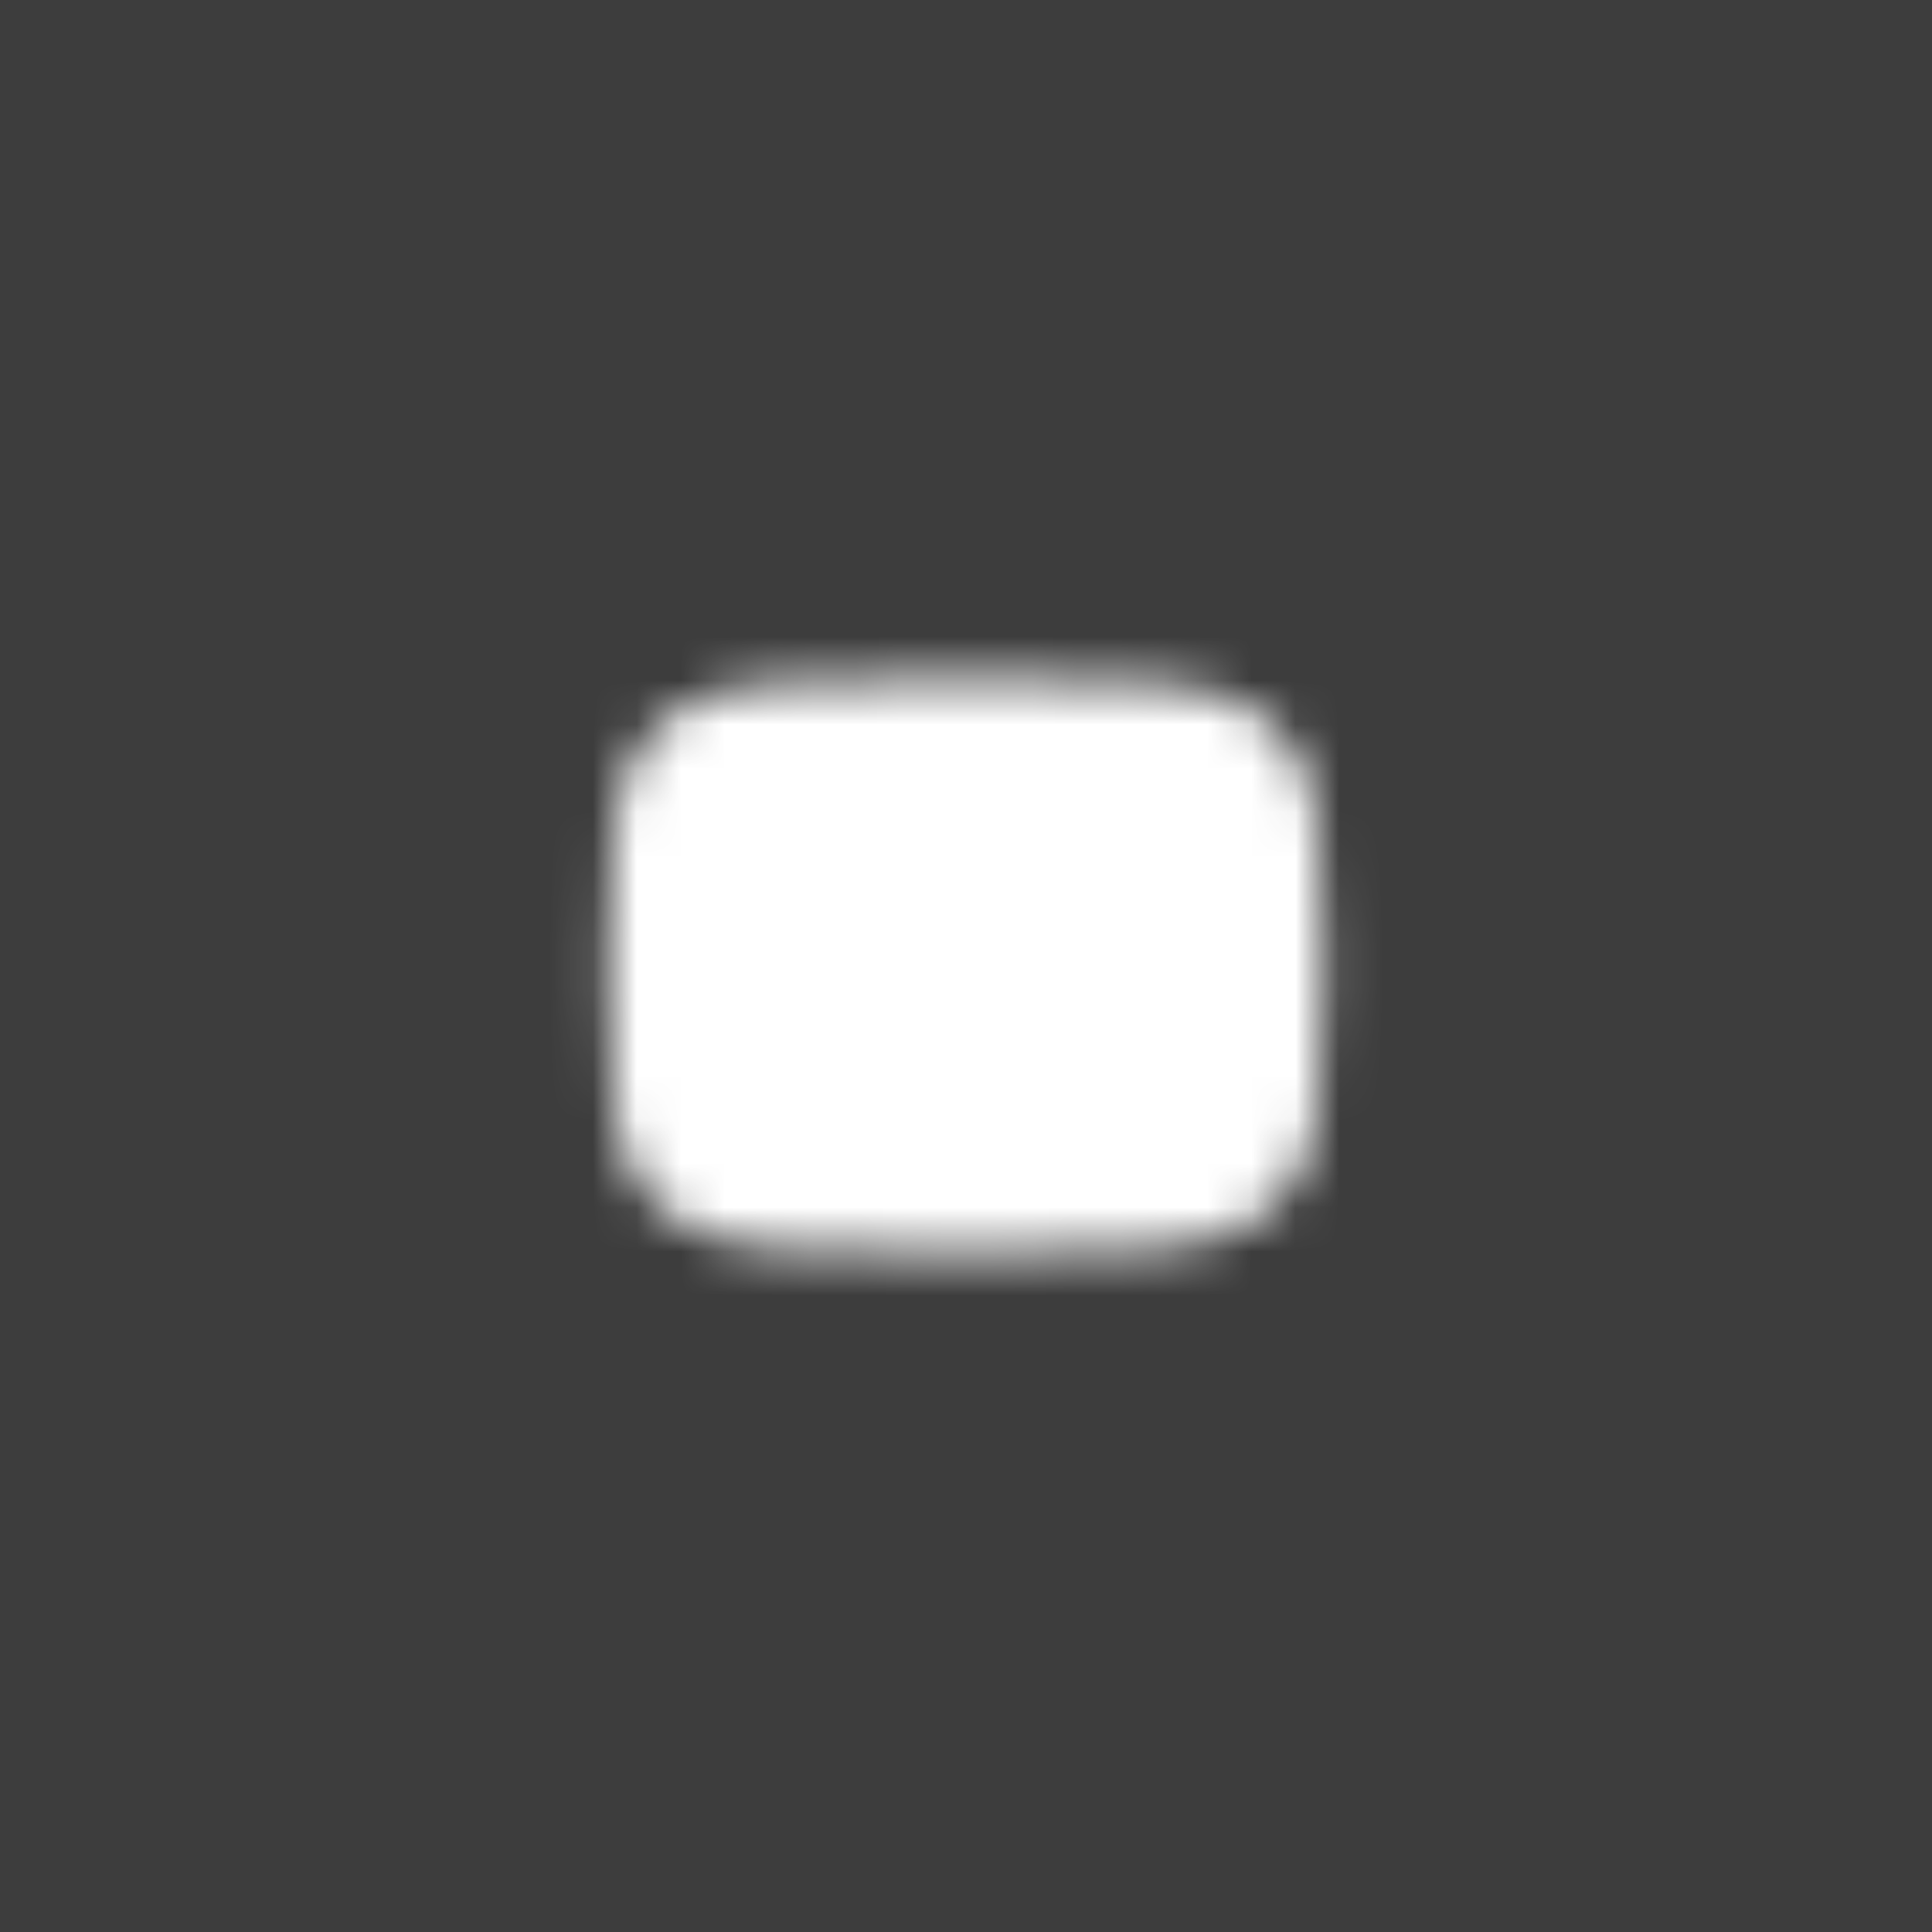 <svg xmlns="http://www.w3.org/2000/svg" width="44" height="44" viewBox="0 0 44 44" fill="none"><rect x="0" y="0" width="44" height="44" fill="#333333" stroke="none"/><rect width="44" height="44" fill="white" fill-opacity="0.05"></rect><mask id="mask0_9957_47562" style="mask-type:luminance" maskUnits="userSpaceOnUse" x="13" y="15" width="18" height="14"><path d="M22 16.458C29.125 16.458 29.125 16.458 29.125 22C29.125 27.541 29.125 27.541 22 27.541C14.875 27.541 14.875 27.541 14.875 22C14.875 16.458 14.875 16.458 22 16.458Z" fill="white" stroke="white" stroke-width="2" stroke-linecap="round" stroke-linejoin="round"></path><path d="M20.414 19.229L25.164 21.999L20.414 24.77V19.229Z" fill="black"></path></mask><g mask="url(#mask0_9957_47562)"><path d="M31.5 12.5H12.5V31.5H31.5V12.5Z" fill="white"></path></g></svg>